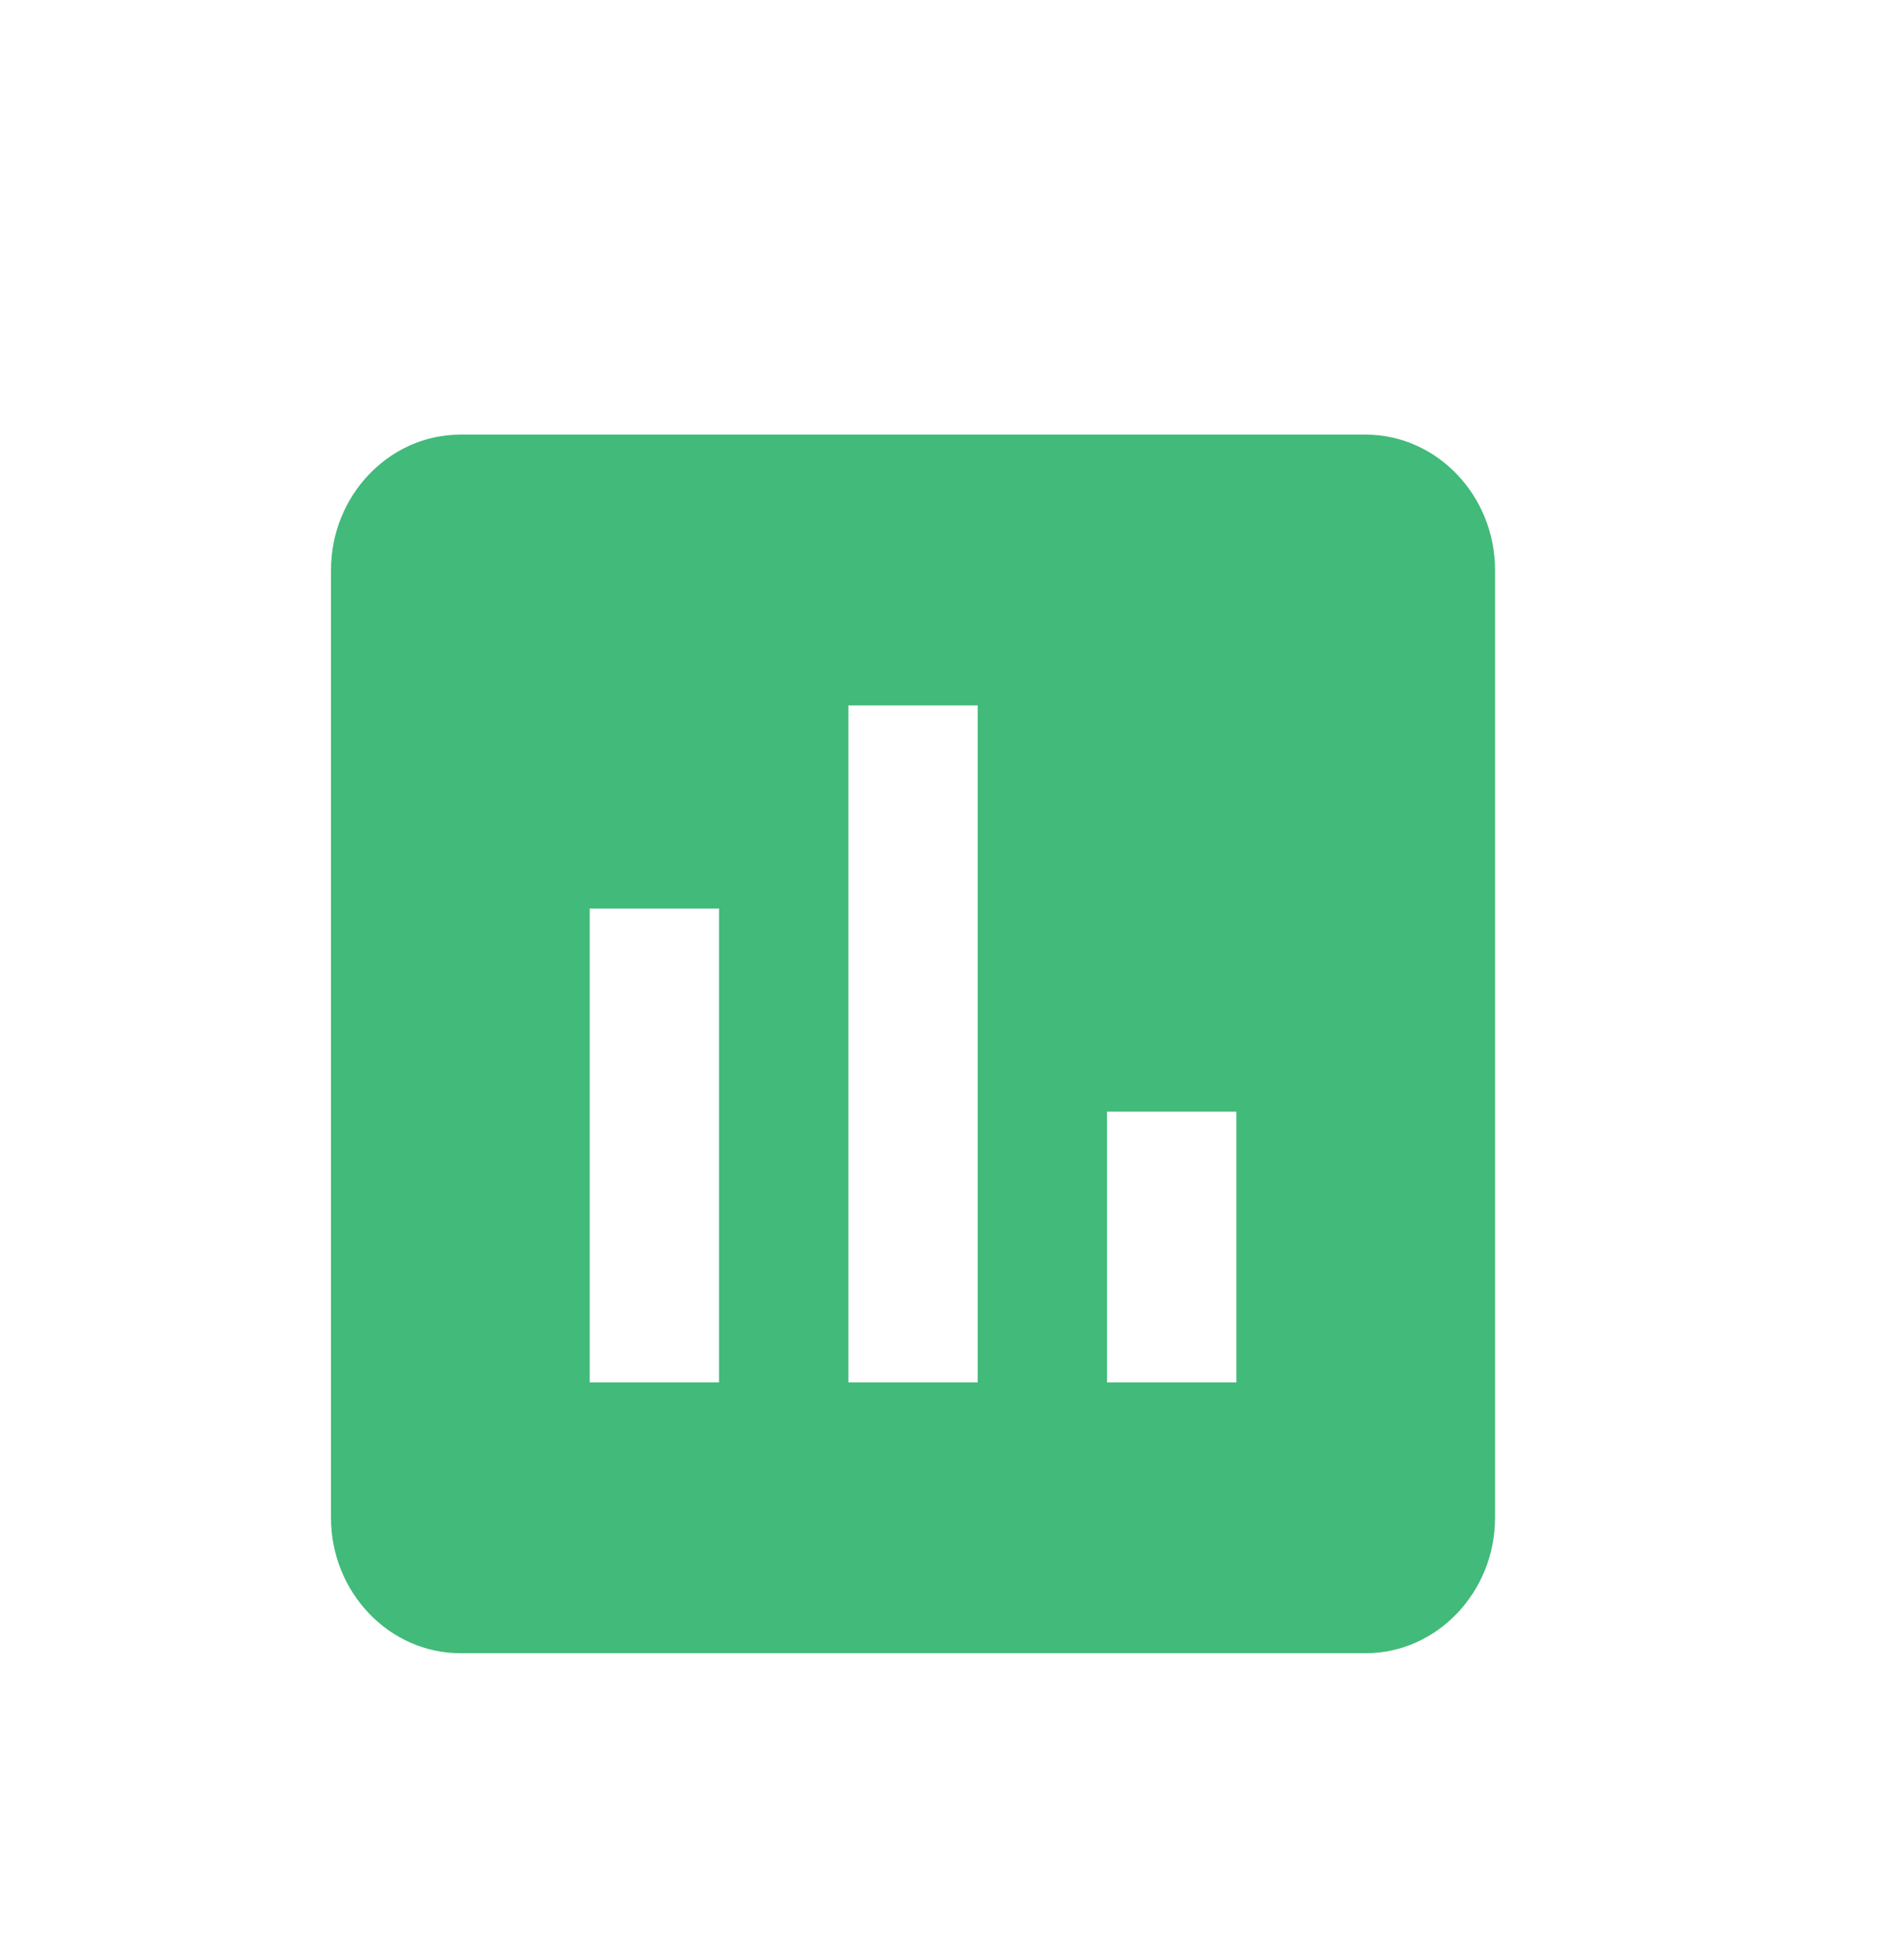 <svg width="27" height="28" viewBox="0 0 27 28" fill="none" xmlns="http://www.w3.org/2000/svg">
<path d="M19.52 6.21H6.58C5.563 6.21 4.731 7.081 4.731 8.145V21.686C4.731 22.75 5.563 23.621 6.58 23.621H19.52C20.537 23.621 21.369 22.75 21.369 21.686V8.145C21.369 7.081 20.537 6.21 19.52 6.21ZM10.277 19.752H8.429V12.981H10.277V19.752ZM13.975 19.752H12.126V10.079H13.975V19.752ZM17.672 19.752H15.823V15.883H17.672V19.752Z" fill="#41BA7A"/>
</svg>
